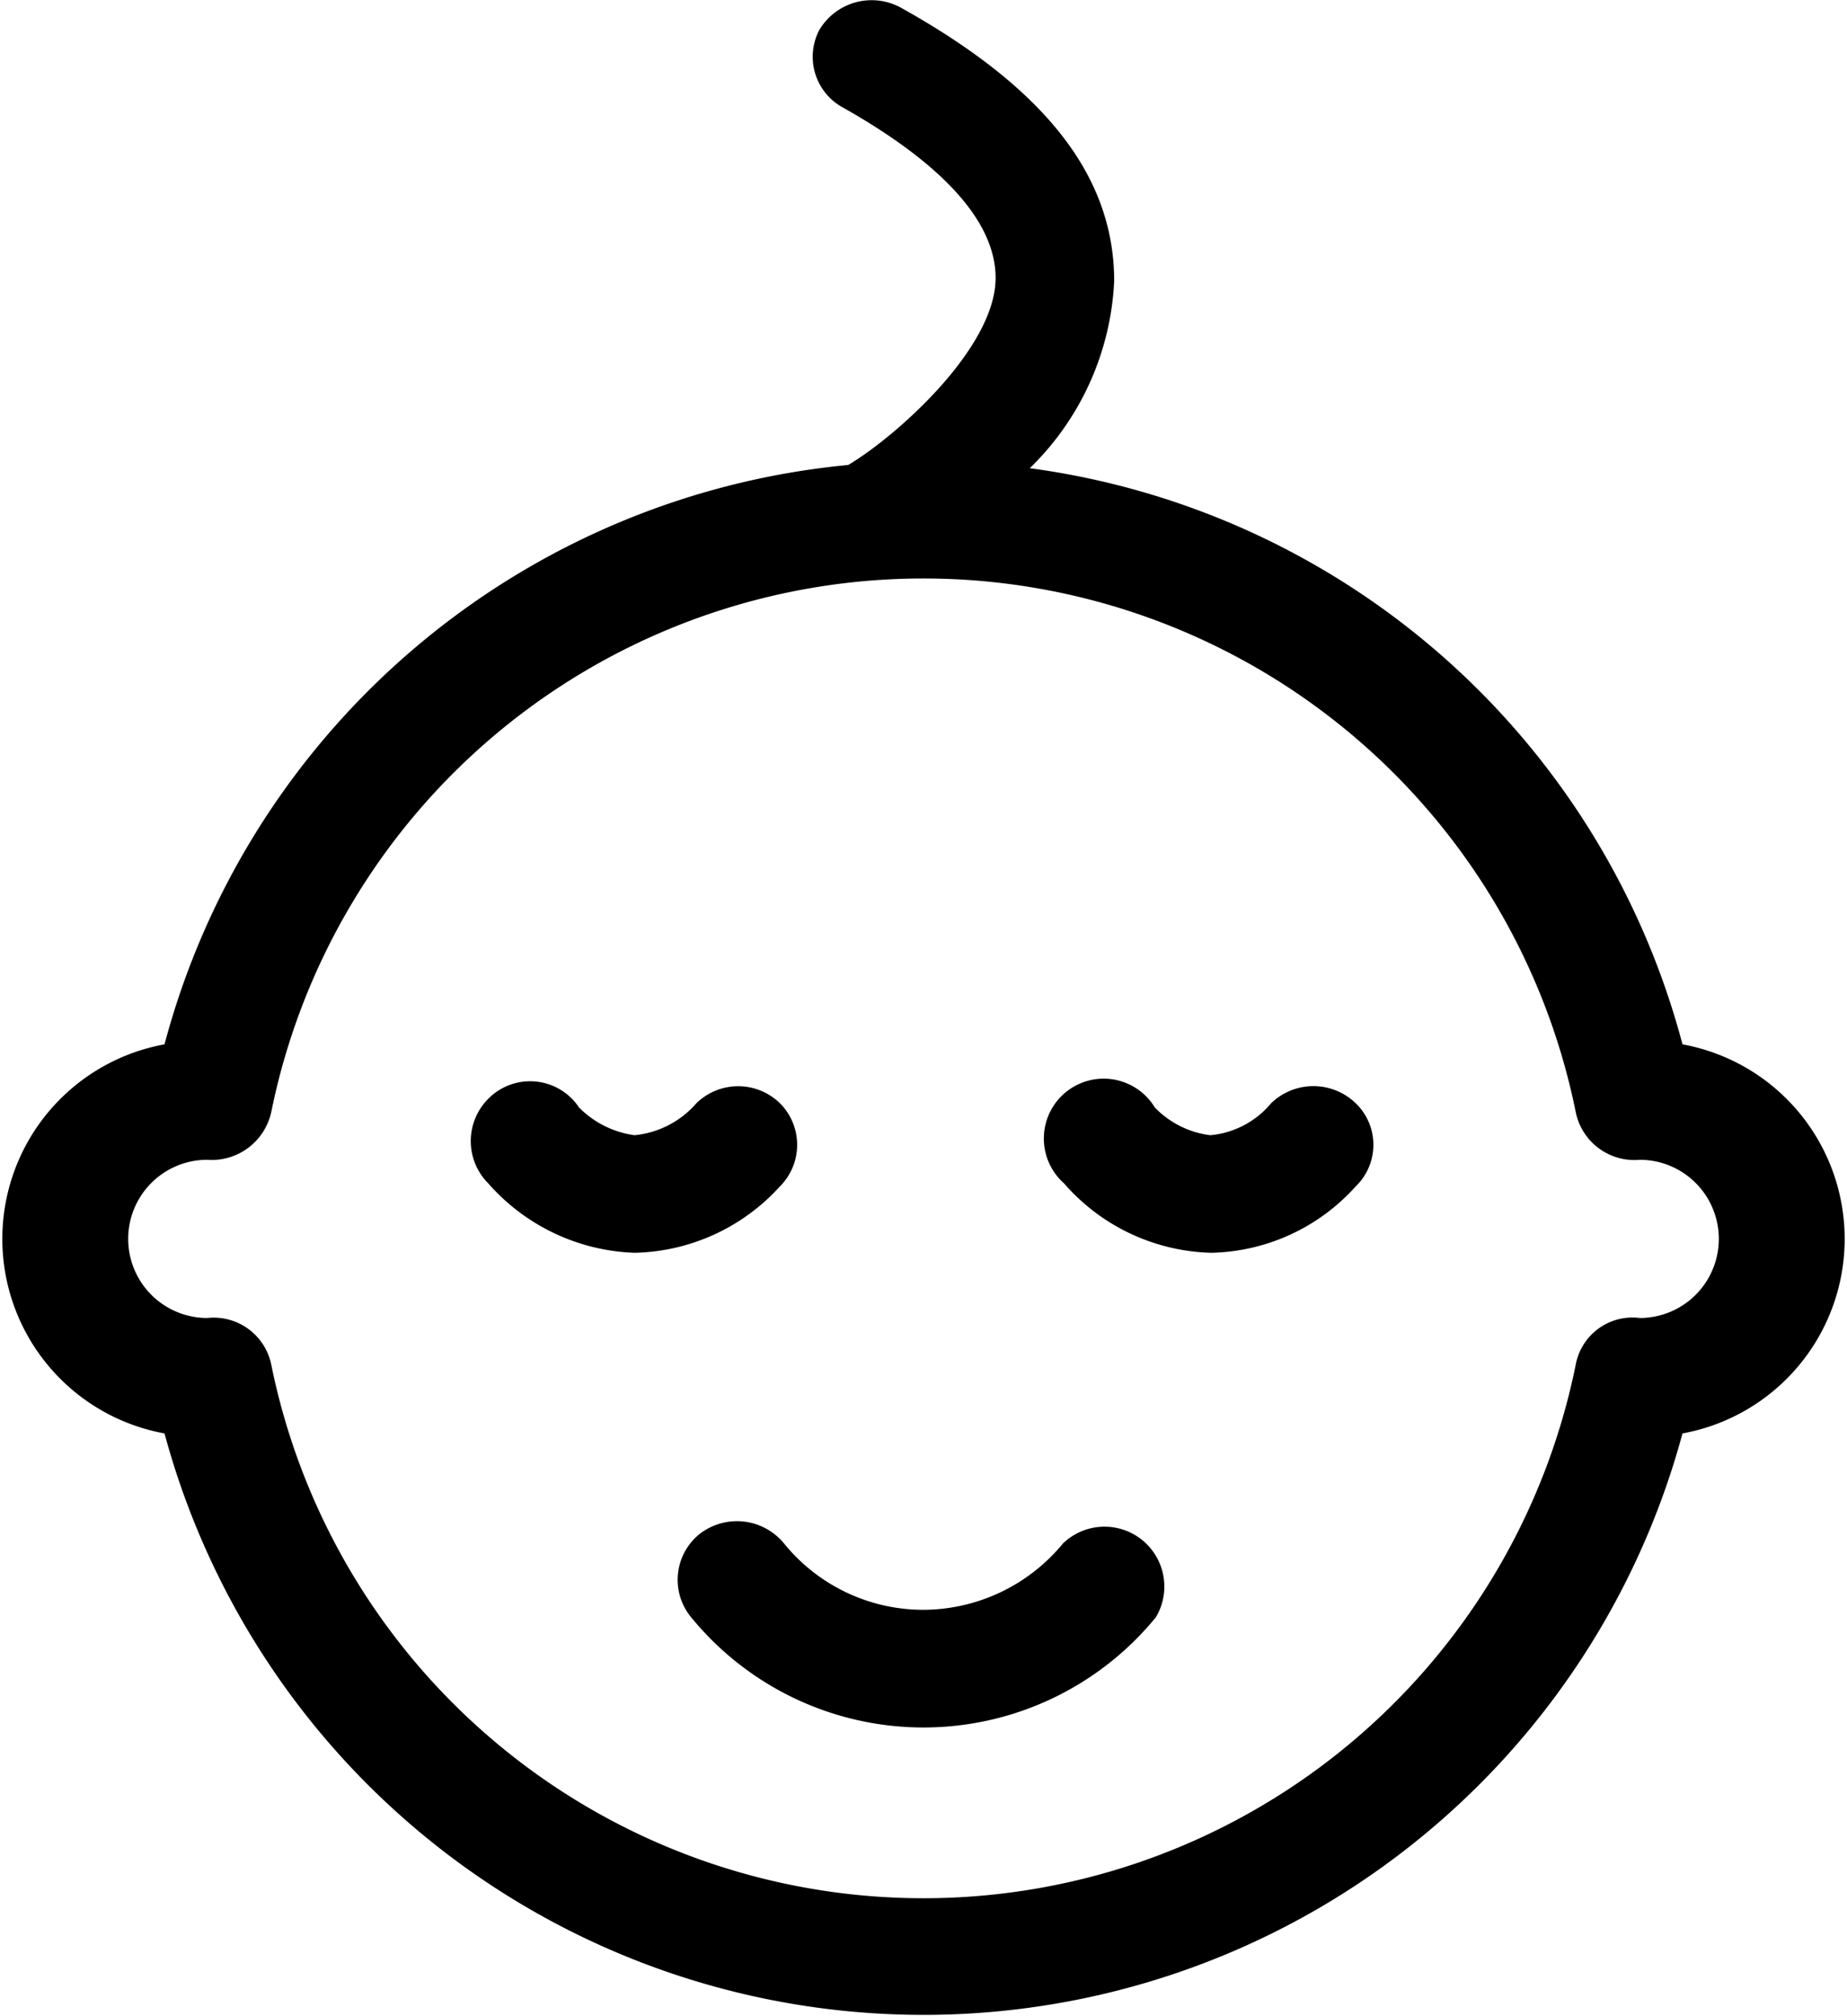 <svg xmlns="http://www.w3.org/2000/svg" viewBox="0 0 17.29 18.86"><g id="Capa_2" data-name="Capa 2"><g id="Capa_1-2" data-name="Capa 1"><path d="M1.54,13.41a7.36,7.36,0,0,0,14.21,0,1.85,1.85,0,0,0,0-3.64A7.33,7.33,0,0,0,9.64,4.38h0a2.61,2.61,0,0,0,.79-1.75c0-1-.67-1.82-2-2.56a.57.57,0,0,0-.76.21A.54.54,0,0,0,7.88,1c.66.37,1.44.94,1.44,1.6S8.38,4.09,7.94,4.35a7.34,7.34,0,0,0-6.4,5.42,1.85,1.85,0,0,0,0,3.64Zm.4-2.56a.57.57,0,0,0,.6-.45,6.23,6.23,0,0,1,12.21,0,.56.56,0,0,0,.6.45.74.74,0,1,1,0,1.48.54.54,0,0,0-.6.44,6.23,6.23,0,0,1-12.21,0,.55.55,0,0,0-.6-.44.74.74,0,1,1,0-1.48Z"/><path d="M5.94,11.72A1.89,1.89,0,0,0,7.3,11.1a.55.55,0,0,0,0-.78.56.56,0,0,0-.78,0,.88.88,0,0,1-.58.3.9.9,0,0,1-.52-.26.55.55,0,0,0-.85-.08.56.56,0,0,0,0,.79A1.91,1.91,0,0,0,5.94,11.72Z"/><path d="M11.34,11.72a1.87,1.87,0,0,0,1.35-.62.54.54,0,0,0,0-.78.57.57,0,0,0-.79,0,.84.84,0,0,1-.57.3.87.87,0,0,1-.52-.26.56.56,0,1,0-.85.71A1.89,1.89,0,0,0,11.34,11.72Z"/><path d="M6.55,14.35a.55.55,0,0,0-.08.78,2.81,2.81,0,0,0,4.35,0,.56.56,0,0,0-.87-.69,1.7,1.7,0,0,1-1.31.62,1.68,1.68,0,0,1-1.3-.62A.57.57,0,0,0,6.55,14.35Z"/></g></g></svg>